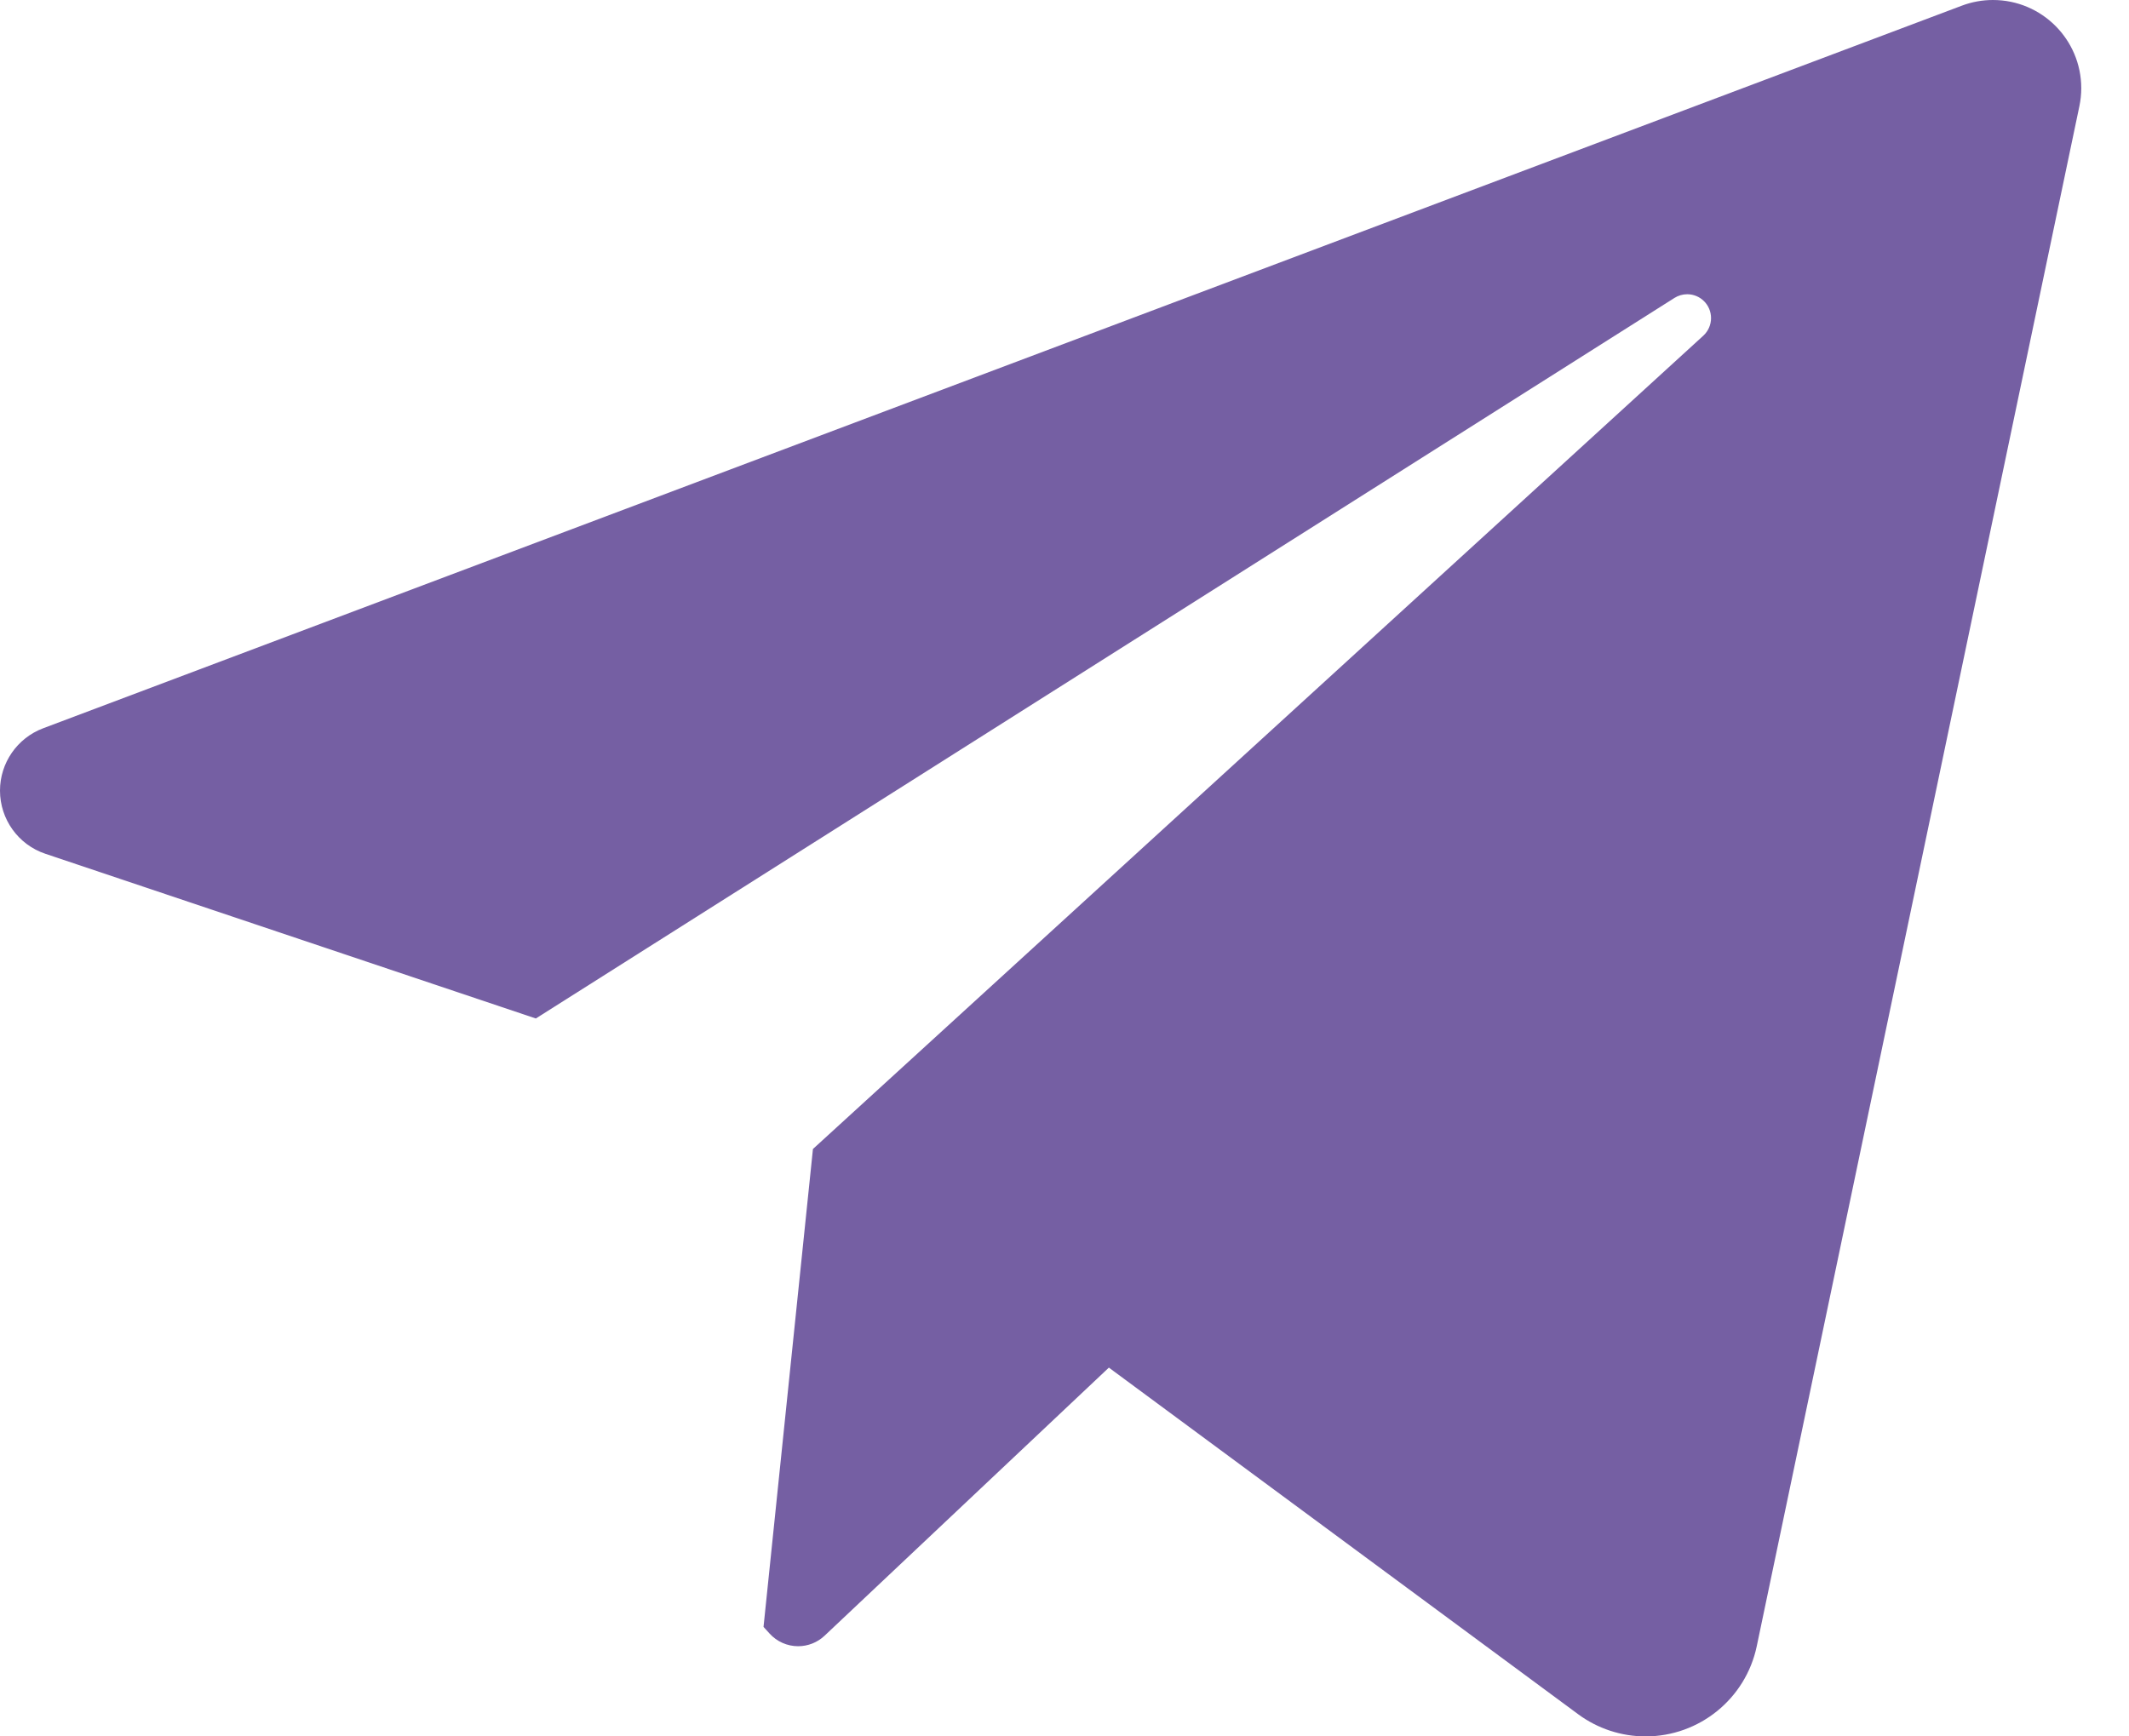 <?xml version="1.0" encoding="UTF-8"?> <svg xmlns="http://www.w3.org/2000/svg" width="38" height="31" viewBox="0 0 38 31" fill="none"> <path fill-rule="evenodd" clip-rule="evenodd" d="M30.402 5.993L14.51 20.513L13.628 29.045L13.737 29.165C13.867 29.308 14.052 29.39 14.246 29.39C14.421 29.39 14.59 29.323 14.717 29.203L19.792 24.416L28.168 30.604C28.516 30.861 28.938 31 29.372 31C30.331 31 31.16 30.327 31.356 29.389L37.114 1.898C37.136 1.792 37.148 1.684 37.148 1.576C37.148 0.705 36.442 0 35.572 0C35.383 0 35.194 0.034 35.017 0.101L0.77 13.002C0.307 13.177 0 13.62 0 14.115C0 14.626 0.326 15.081 0.811 15.243L9.564 18.183L29.887 5.319C29.955 5.276 30.034 5.253 30.115 5.253C30.35 5.253 30.54 5.444 30.54 5.679C30.54 5.798 30.49 5.912 30.402 5.993Z" fill="#755FA3"></path> </svg> 